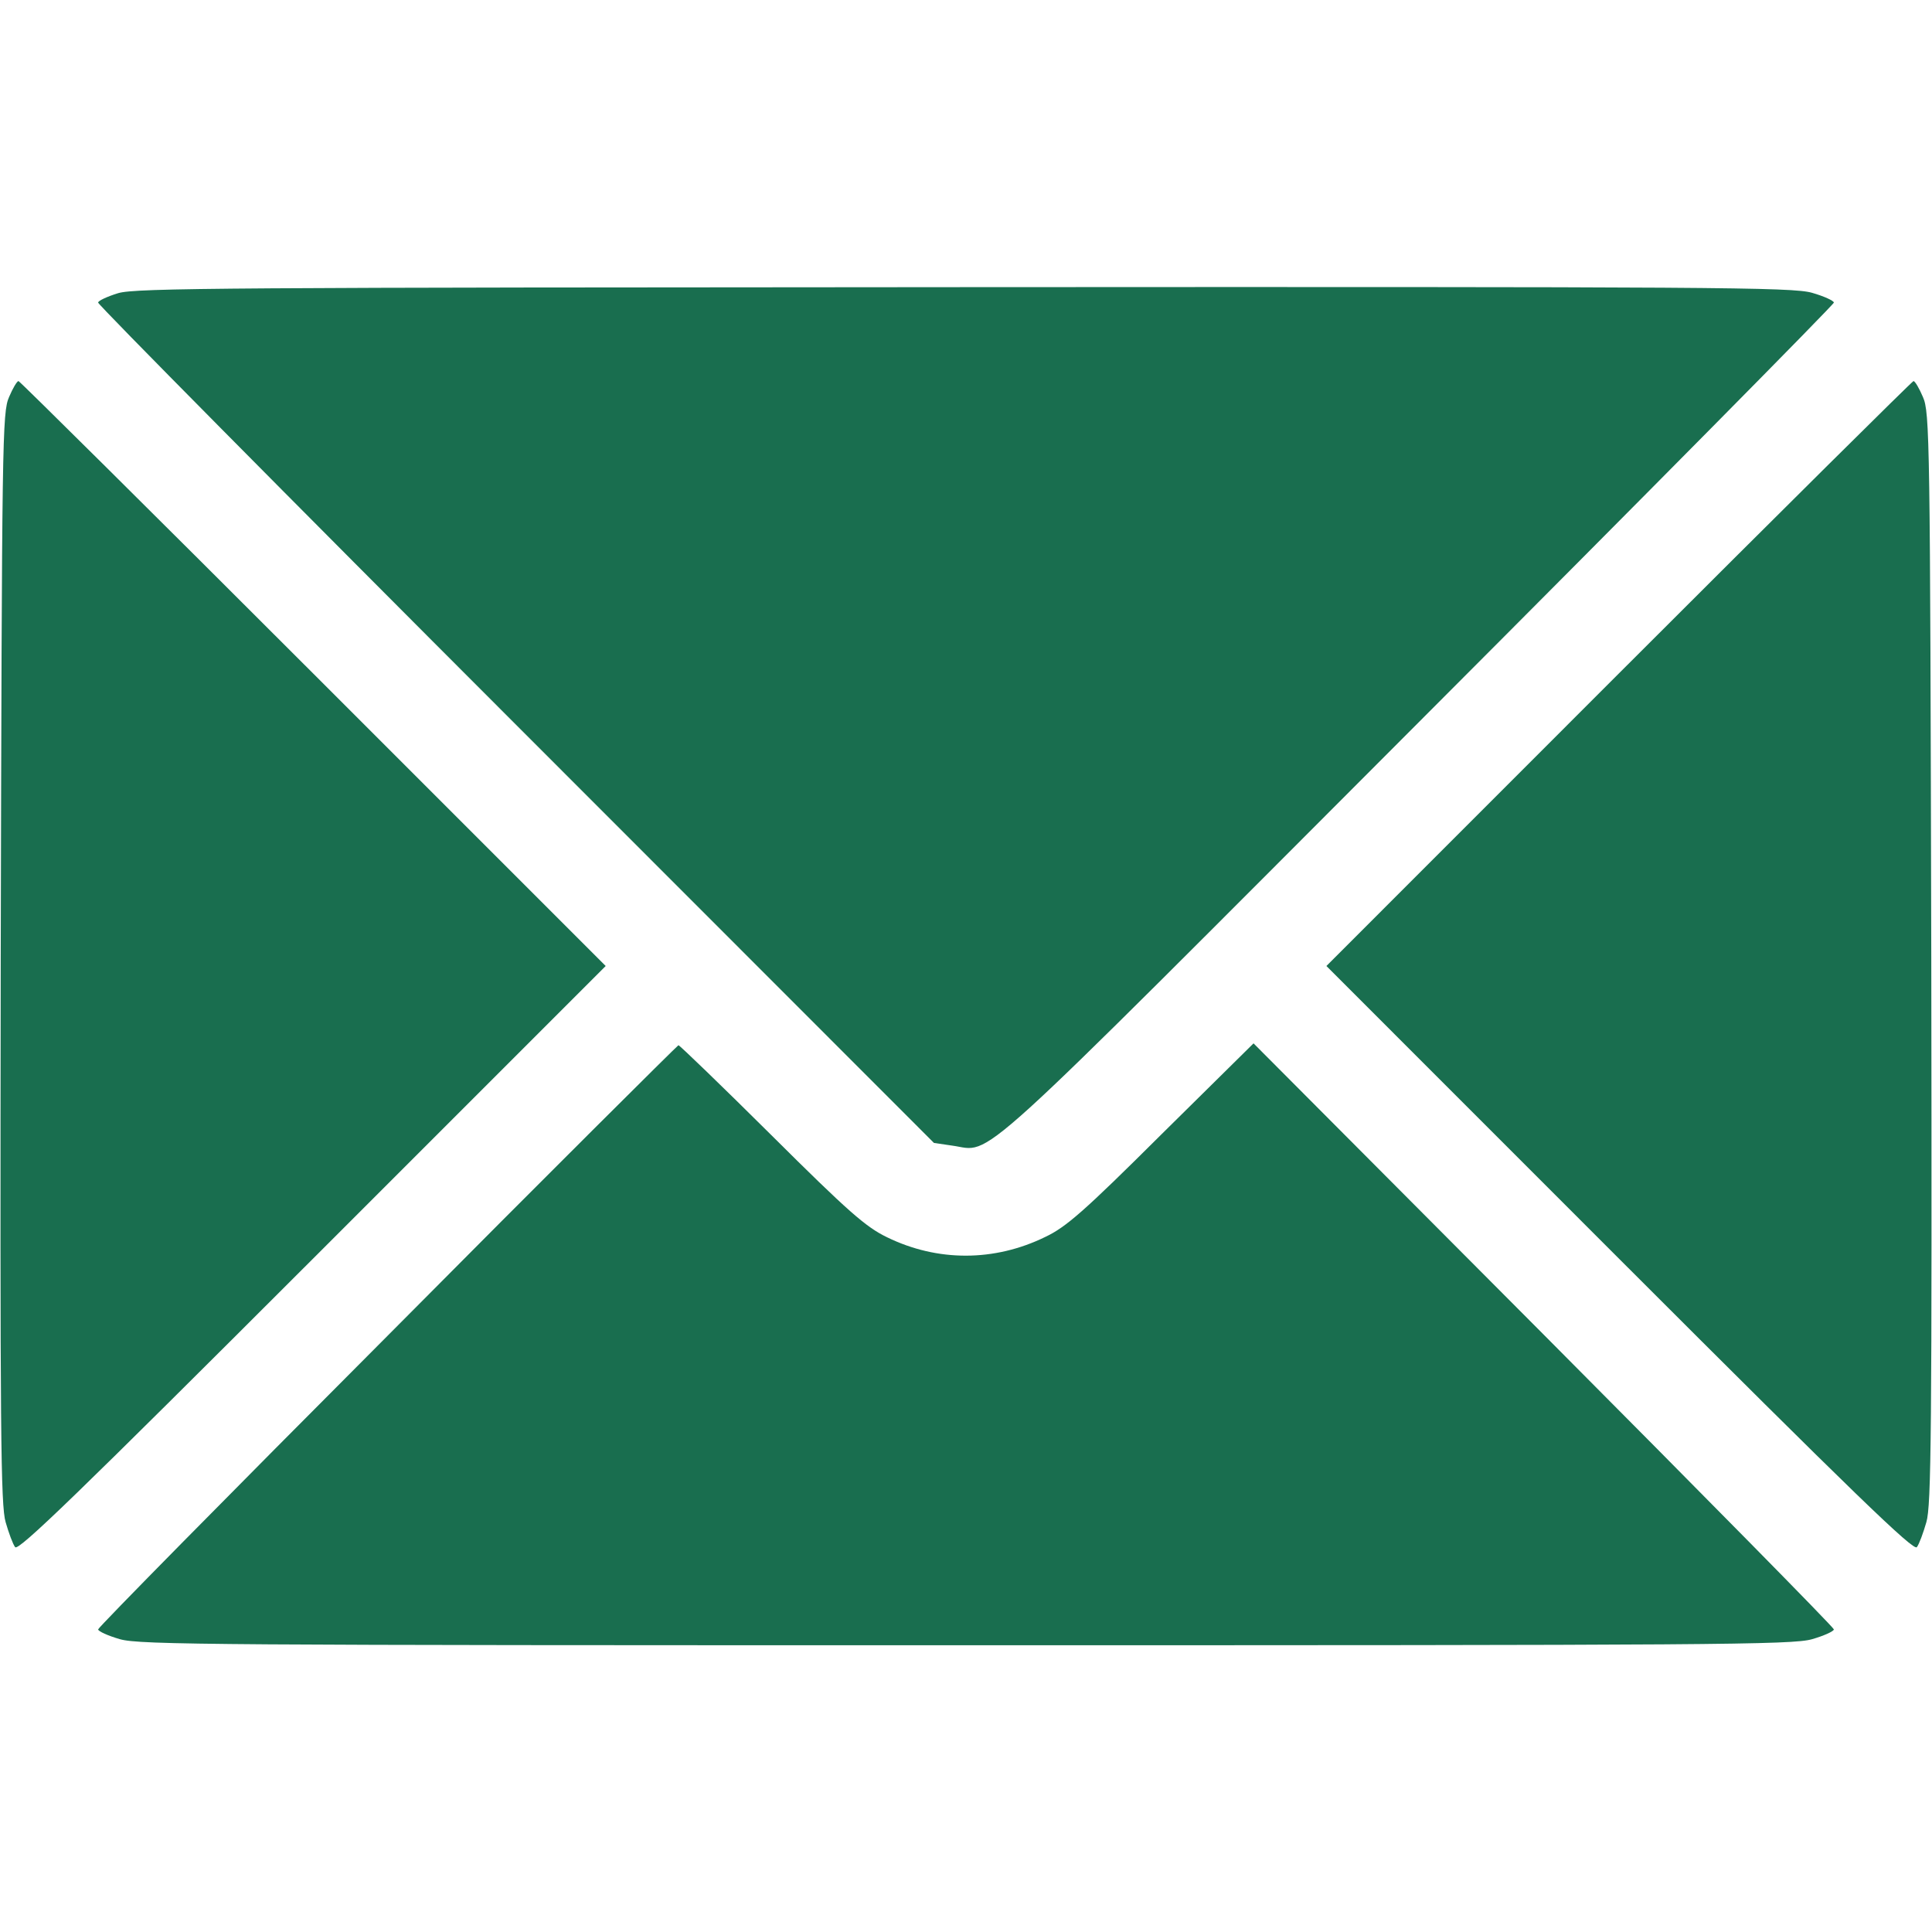 <svg width="24" height="24" viewBox="0 0 24 24" fill="none" xmlns="http://www.w3.org/2000/svg">
<path d="M1.467 3.642C1.331 3.684 1.219 3.736 1.219 3.759C1.219 3.787 3.553 6.145 6.412 9.005L11.602 14.198L11.827 14.231C12.347 14.301 11.944 14.662 17.62 8.976C20.461 6.131 22.781 3.783 22.781 3.759C22.781 3.736 22.659 3.68 22.509 3.637C22.261 3.567 21.328 3.562 11.972 3.567C2.855 3.572 1.683 3.576 1.467 3.642Z" fill="#196E4F"/>
<path d="M0.113 4.931C0.028 5.123 0.024 5.423 0.009 11.902C9.44869e-05 17.817 0.009 18.703 0.07 18.909C0.108 19.041 0.159 19.181 0.188 19.219C0.225 19.275 0.966 18.558 3.877 15.647L7.524 12L3.891 8.367C1.894 6.37 0.244 4.734 0.23 4.734C0.211 4.734 0.159 4.823 0.113 4.931Z" fill="#196E4F"/>
<path d="M20.109 8.367L16.477 12L20.123 15.647C23.034 18.558 23.775 19.275 23.812 19.219C23.841 19.181 23.892 19.041 23.93 18.909C23.991 18.703 24 17.817 23.991 11.902C23.977 5.423 23.972 5.123 23.887 4.931C23.841 4.823 23.789 4.734 23.77 4.734C23.756 4.734 22.106 6.37 20.109 8.367Z" fill="#196E4F"/>
<path d="M4.814 16.594C2.836 18.577 1.219 20.217 1.219 20.241C1.219 20.264 1.341 20.32 1.491 20.363C1.739 20.433 2.677 20.438 12 20.438C21.323 20.438 22.261 20.433 22.509 20.363C22.659 20.32 22.781 20.264 22.781 20.241C22.781 20.217 21.159 18.572 19.177 16.58L15.572 12.961L14.428 14.091C13.463 15.052 13.242 15.244 12.984 15.366C12.352 15.675 11.644 15.675 11.02 15.37C10.758 15.244 10.542 15.056 9.581 14.1C8.963 13.486 8.442 12.984 8.428 12.984C8.419 12.984 6.787 14.606 4.814 16.594Z" fill="#196E4F"/>
</svg>

